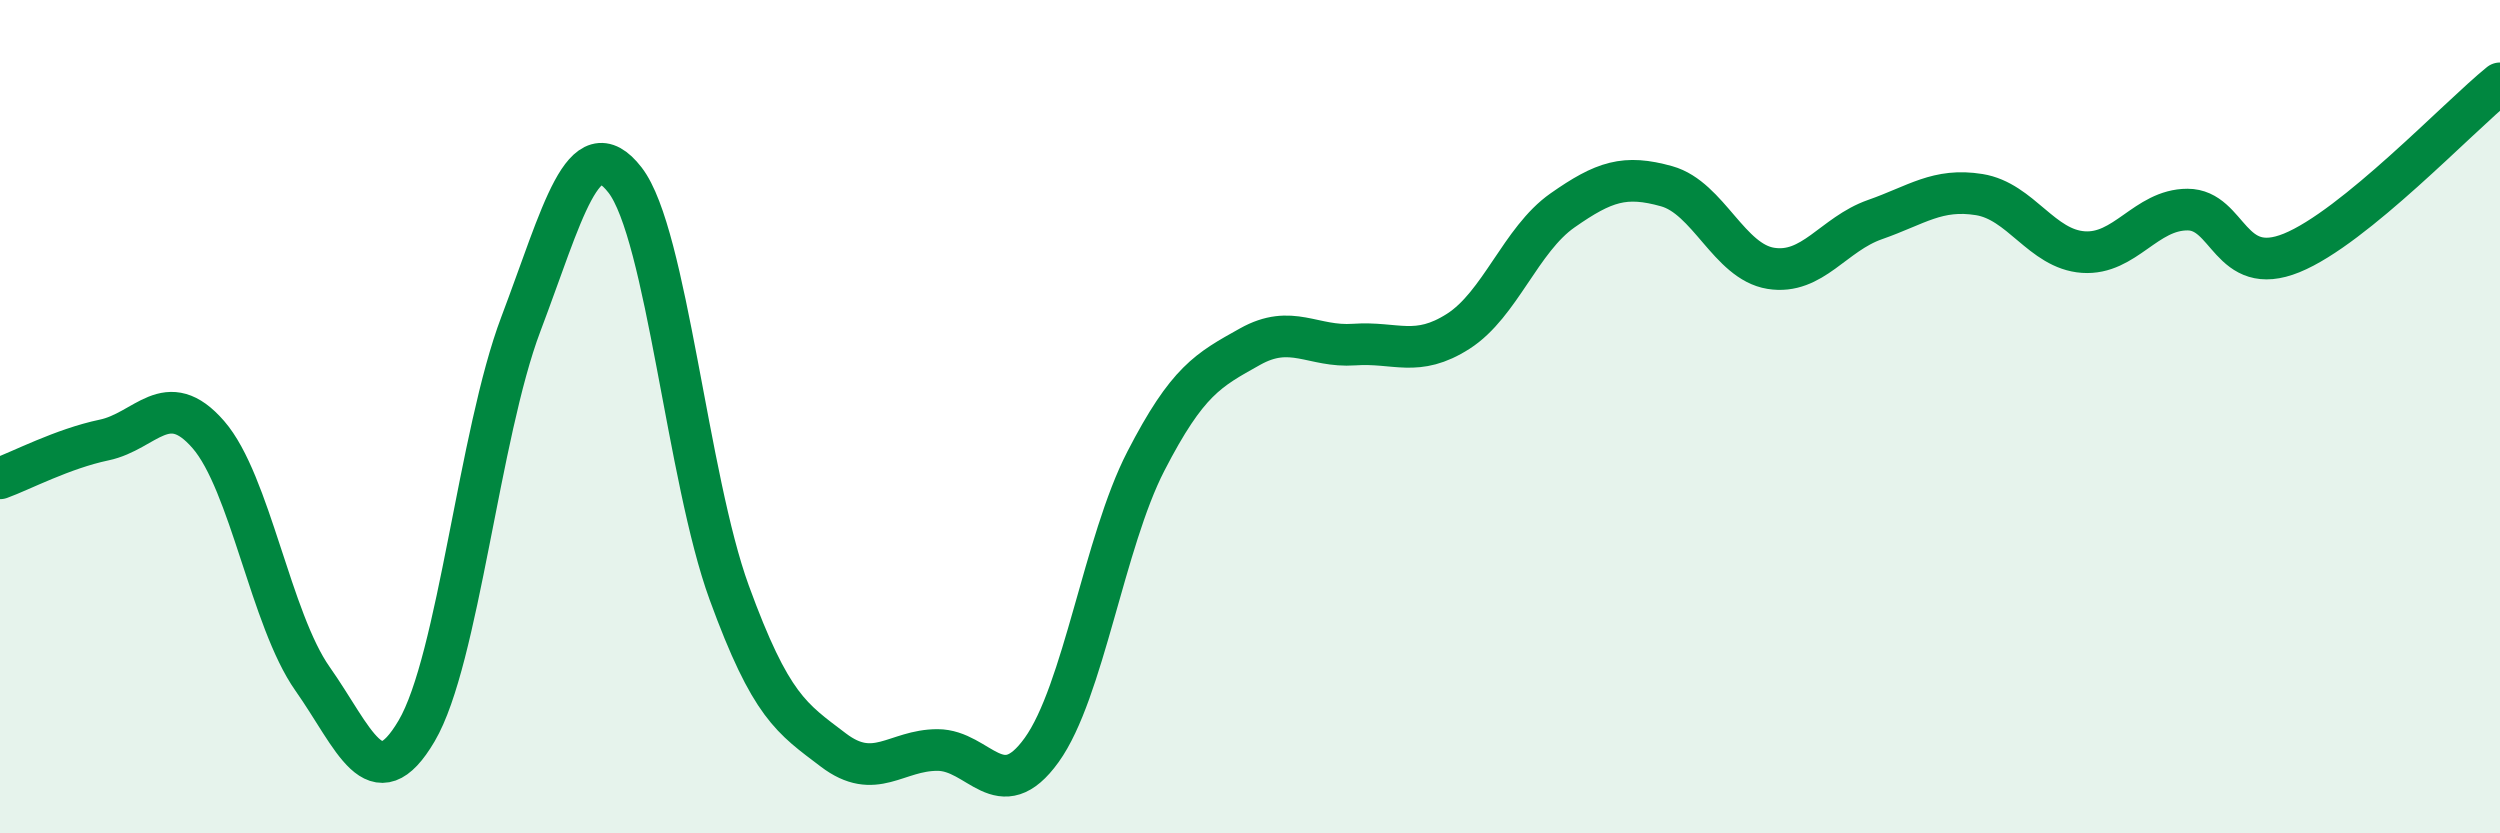 
    <svg width="60" height="20" viewBox="0 0 60 20" xmlns="http://www.w3.org/2000/svg">
      <path
        d="M 0,11.48 C 0.5,11.3 1.5,10.77 2.5,10.56 C 3.5,10.35 4,9.28 5,10.43 C 6,11.58 6.5,14.87 7.5,16.29 C 8.5,17.71 9,19.24 10,17.54 C 11,15.84 11.5,10.42 12.5,7.78 C 13.5,5.14 14,3.03 15,4.32 C 16,5.61 16.5,11.48 17.5,14.22 C 18.5,16.96 19,17.24 20,18 C 21,18.76 21.5,18 22.5,18 C 23.5,18 24,19.39 25,18 C 26,16.61 26.5,13.01 27.5,11.07 C 28.5,9.13 29,8.88 30,8.32 C 31,7.76 31.5,8.34 32.5,8.27 C 33.5,8.2 34,8.59 35,7.95 C 36,7.31 36.5,5.75 37.5,5.05 C 38.5,4.35 39,4.19 40,4.47 C 41,4.75 41.5,6.28 42.5,6.44 C 43.5,6.6 44,5.62 45,5.27 C 46,4.92 46.5,4.51 47.5,4.67 C 48.5,4.83 49,5.98 50,6.05 C 51,6.12 51.5,5.03 52.5,5.03 C 53.5,5.03 53.5,6.68 55,6.07 C 56.5,5.46 59,2.81 60,2L60 20L0 20Z"
        fill="#008740"
        opacity="0.1"
        stroke-linecap="round"
        stroke-linejoin="round"
      />
      <path
        d="M 0,11.48 C 0.5,11.3 1.5,10.77 2.5,10.56 C 3.5,10.35 4,9.28 5,10.43 C 6,11.58 6.5,14.87 7.5,16.29 C 8.5,17.71 9,19.24 10,17.54 C 11,15.84 11.5,10.42 12.5,7.78 C 13.5,5.14 14,3.03 15,4.32 C 16,5.61 16.5,11.48 17.5,14.22 C 18.5,16.96 19,17.24 20,18 C 21,18.76 21.5,18 22.5,18 C 23.5,18 24,19.39 25,18 C 26,16.61 26.5,13.01 27.5,11.07 C 28.5,9.13 29,8.88 30,8.32 C 31,7.76 31.5,8.34 32.5,8.27 C 33.5,8.2 34,8.59 35,7.95 C 36,7.31 36.5,5.75 37.5,5.05 C 38.5,4.35 39,4.19 40,4.47 C 41,4.75 41.5,6.28 42.5,6.44 C 43.5,6.6 44,5.62 45,5.27 C 46,4.92 46.5,4.51 47.5,4.67 C 48.5,4.83 49,5.98 50,6.05 C 51,6.12 51.5,5.03 52.5,5.03 C 53.5,5.03 53.5,6.68 55,6.07 C 56.5,5.46 59,2.81 60,2"
        stroke="#008740"
        stroke-width="1"
        fill="none"
        stroke-linecap="round"
        stroke-linejoin="round"
      />
    </svg>
  